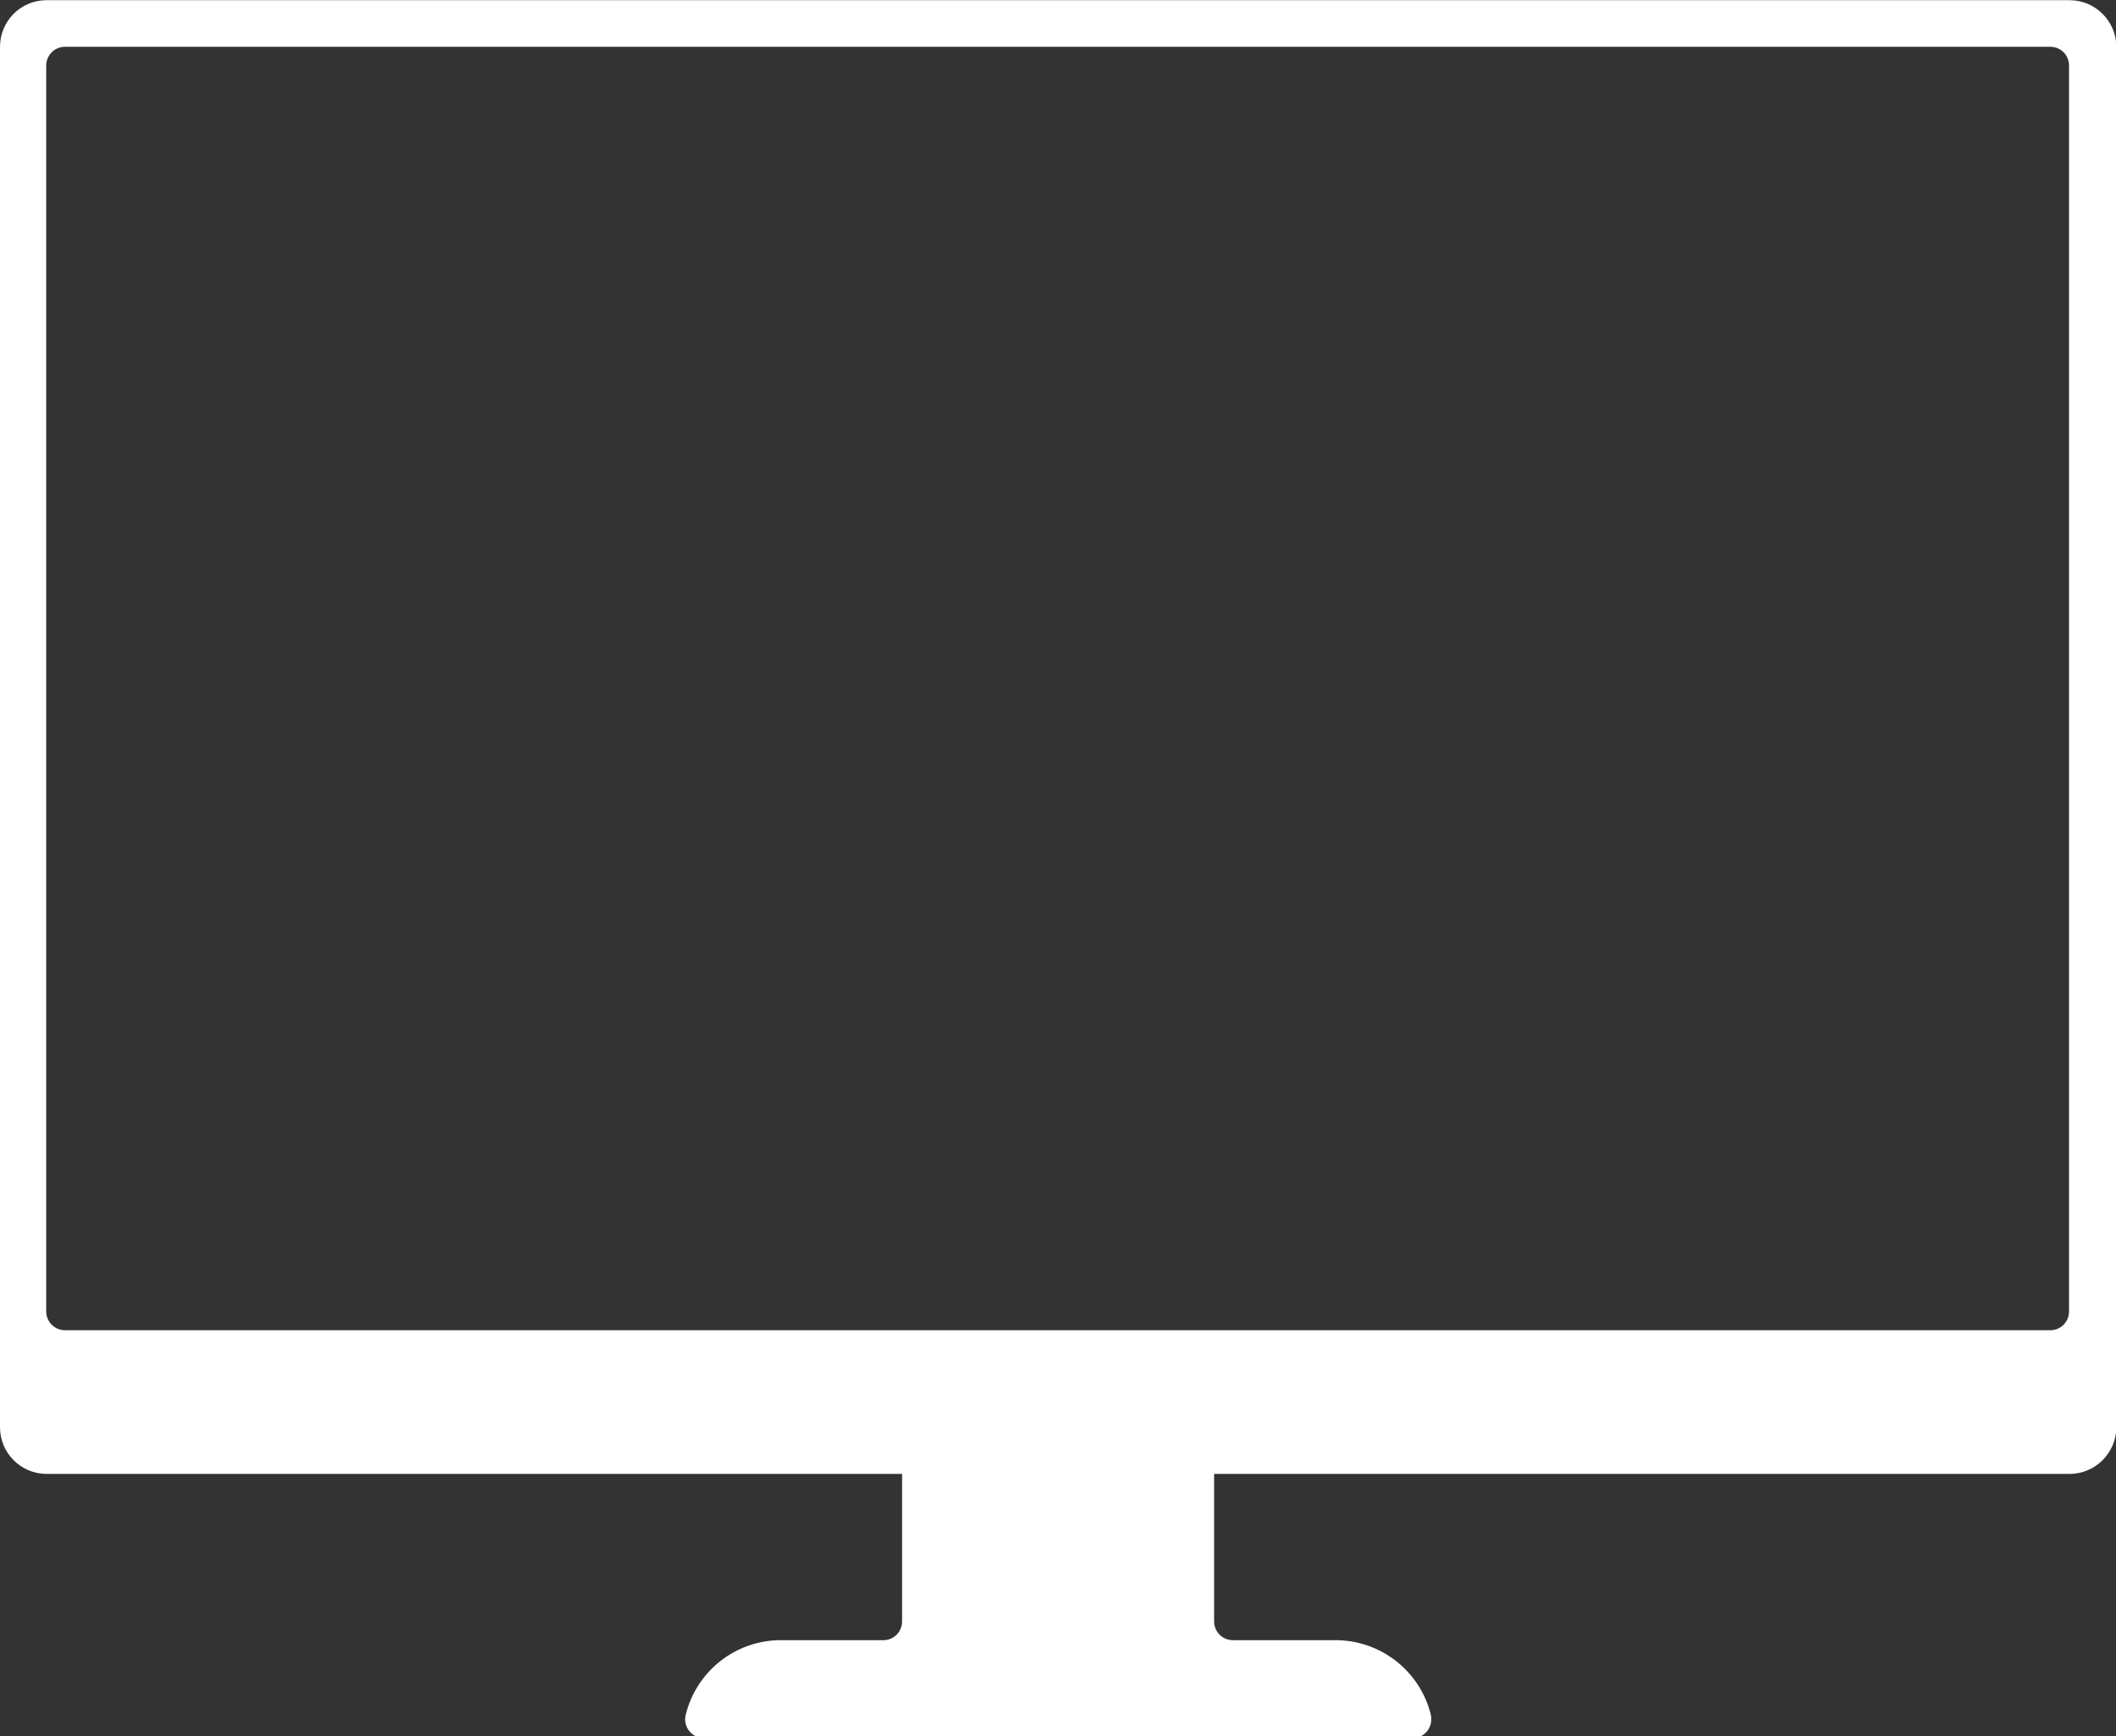 <?xml version="1.0" encoding="UTF-8" standalone="no"?><svg xmlns="http://www.w3.org/2000/svg" xmlns:xlink="http://www.w3.org/1999/xlink" fill="#000000" height="36.1" preserveAspectRatio="xMidYMid meet" version="1" viewBox="0.0 0.0 44.0 36.1" width="44" zoomAndPan="magnify"><rect x="0.0" y="0.0" width="44.0" height="36.1" fill="#333333" stroke="none"/><g id="change1_1"><path d="M 1.355 0.973 L 42.629 0.973 C 42.844 0.969 43.02 1.141 43.023 1.355 C 43.023 1.355 43.023 1.359 43.023 1.363 L 43.023 27.27 C 43.023 27.484 42.852 27.66 42.637 27.66 C 42.633 27.66 42.633 27.66 42.629 27.66 L 1.355 27.66 C 1.145 27.664 0.965 27.492 0.961 27.277 C 0.961 27.277 0.961 27.273 0.961 27.27 L 0.961 1.363 C 0.961 1.148 1.137 0.973 1.348 0.973 C 1.352 0.973 1.355 0.973 1.355 0.973 Z M 0.953 0.004 C 0.422 0.012 0 0.445 0 0.973 L 0 29.676 C 0 30.207 0.422 30.637 0.953 30.648 L 18.758 30.648 L 18.758 33.715 C 18.758 33.93 18.586 34.105 18.371 34.105 C 18.367 34.105 18.363 34.105 18.359 34.105 L 16.219 34.105 C 15.285 34.113 14.48 34.754 14.258 35.66 C 14.207 35.867 14.336 36.078 14.543 36.129 C 14.574 36.137 14.605 36.141 14.637 36.141 L 29.375 36.141 C 29.59 36.141 29.762 35.965 29.762 35.75 C 29.762 35.719 29.758 35.688 29.754 35.66 C 29.531 34.746 28.707 34.102 27.766 34.105 L 25.625 34.105 C 25.414 34.098 25.246 33.926 25.246 33.715 L 25.246 30.648 L 43.027 30.648 C 43.562 30.652 44 30.219 44.008 29.684 C 44.008 29.684 44.008 29.68 44.008 29.676 L 44.008 0.973 C 44.004 0.438 43.57 0.004 43.035 0.004 C 43.031 0.004 43.031 0.004 43.027 0.004 L 0.953 0.004" fill="#ffffff"/></g></svg>